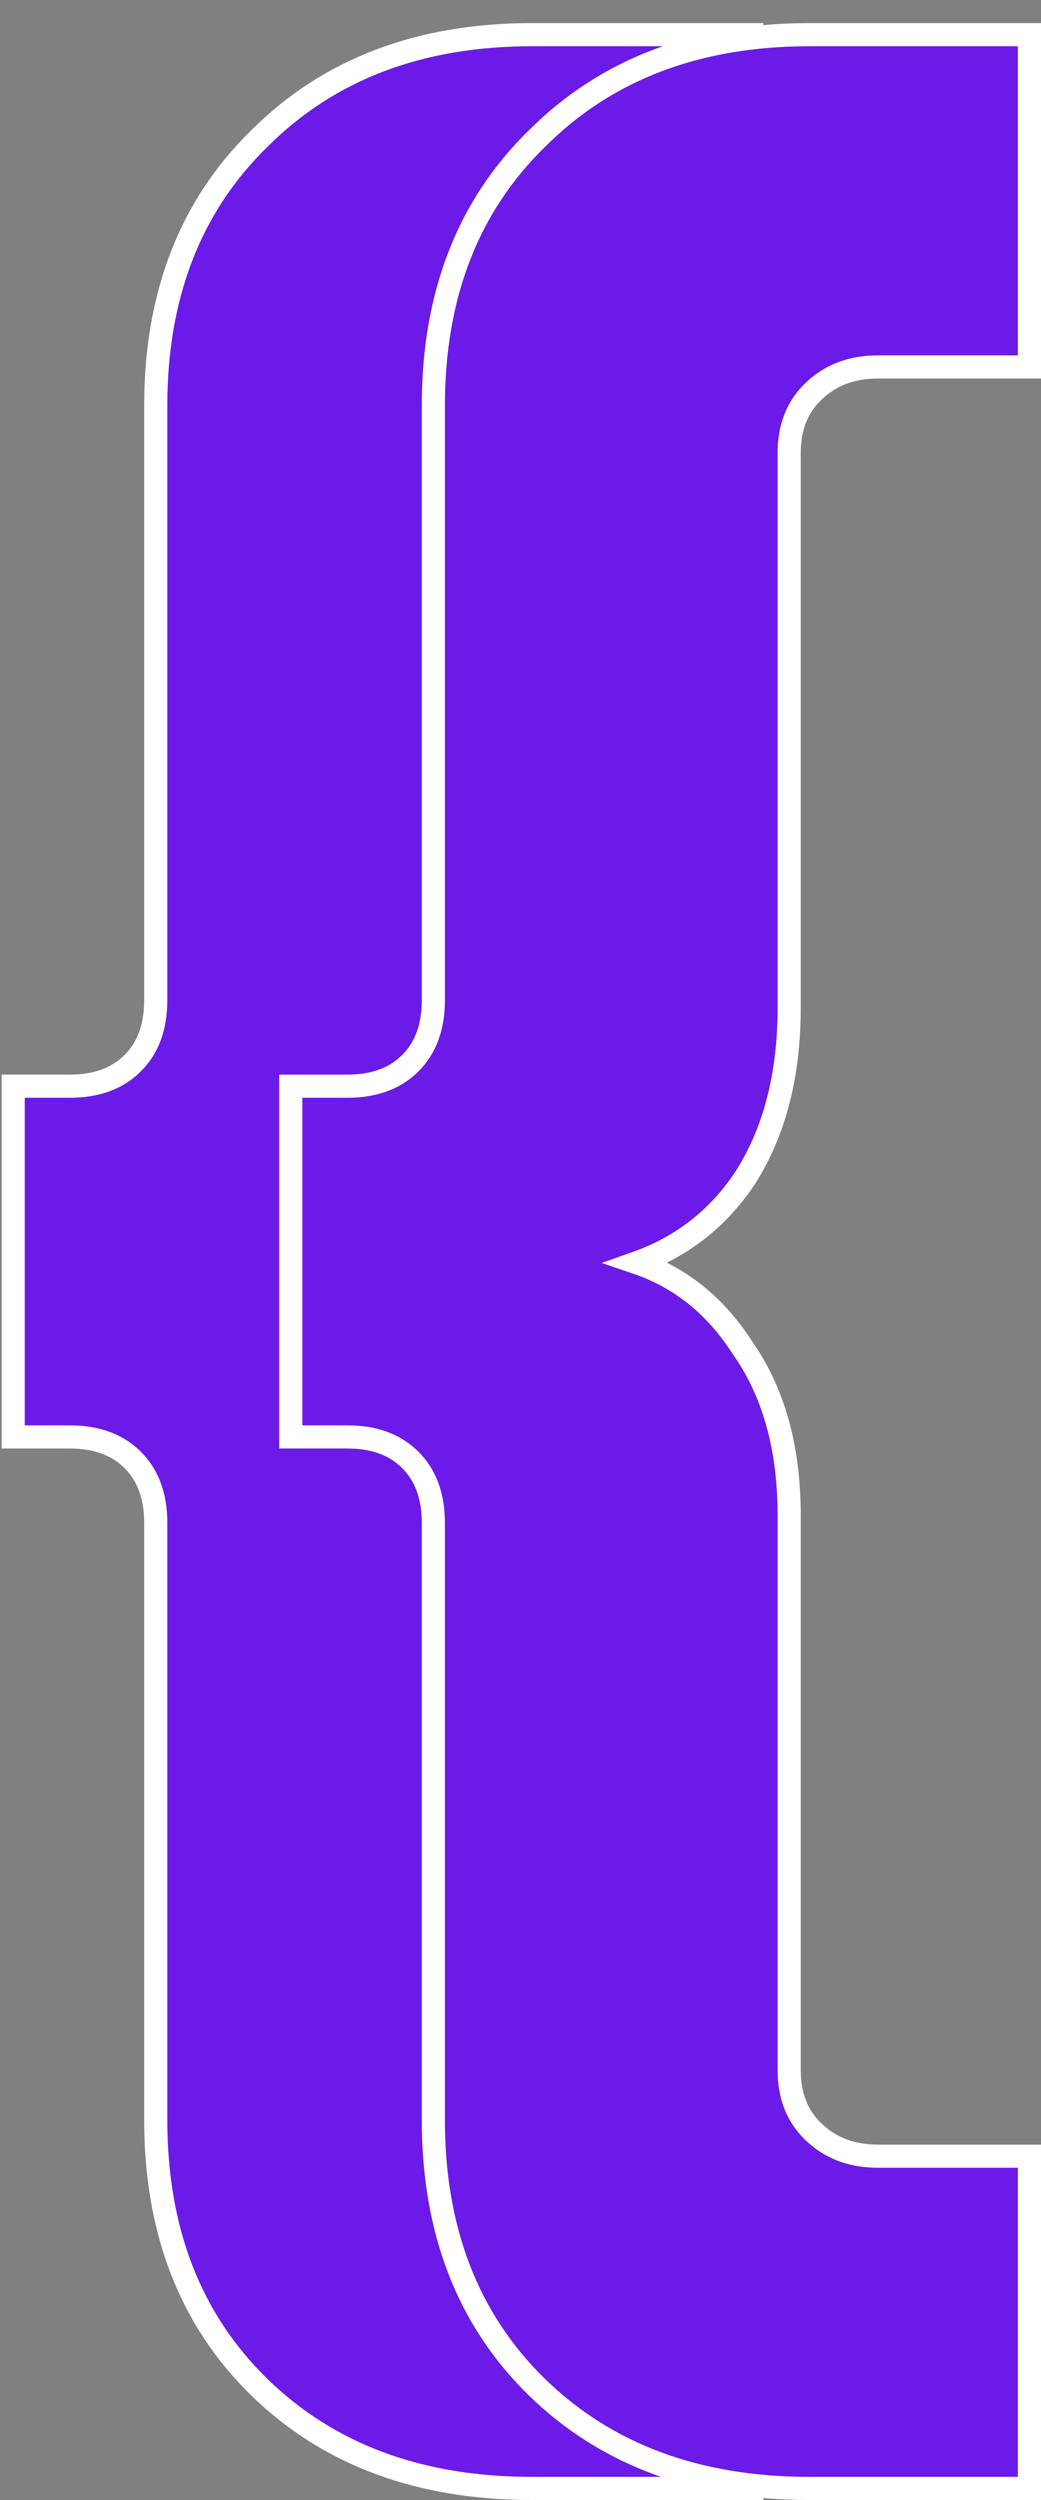 <?xml version="1.0" encoding="UTF-8"?> <svg xmlns="http://www.w3.org/2000/svg" width="45" height="108" viewBox="0 0 45 108" fill="none"><rect x="0" y="0" width="45" height="108" fill="#808080" stroke="none"/> <path d="M20.204 50.896L20.204 50.896L20.209 50.888C21.489 48.888 22.114 46.43 22.114 43.542V19.575C22.114 18.471 22.454 17.615 23.109 16.961C23.843 16.227 24.776 15.852 25.951 15.852H32H32.5V15.352V1.998V1.498L32 1.498L22.983 1.498C18.157 1.498 14.218 2.981 11.219 5.979C8.218 8.903 6.733 12.767 6.733 17.52L6.733 43.2C6.733 44.39 6.387 45.279 5.738 45.928C5.089 46.577 4.2 46.923 3.01 46.923H1.07H0.57V47.423L0.57 61.575V62.075H1.07H3.01C4.2 62.075 5.089 62.422 5.738 63.07C6.387 63.719 6.733 64.609 6.733 65.798L6.733 91.592C6.733 96.347 8.218 100.212 11.221 103.136C14.222 106.057 18.159 107.5 22.983 107.5H32H32.5V107V93.647V93.147H32H25.951C24.776 93.147 23.843 92.772 23.109 92.038C22.454 91.383 22.114 90.528 22.114 89.424L22.114 65.456C22.114 62.569 21.451 60.143 20.088 58.214C18.937 56.419 17.416 55.19 15.534 54.55C17.481 53.858 19.043 52.638 20.204 50.896Z" fill="#6C1AE7" stroke="white"></path> <path d="M32.204 50.896L32.204 50.896L32.209 50.888C33.489 48.888 34.114 46.43 34.114 43.542V19.575C34.114 18.471 34.454 17.615 35.109 16.961C35.843 16.227 36.776 15.852 37.951 15.852H44H44.5V15.352V1.998V1.498L44 1.498L34.983 1.498C30.157 1.498 26.218 2.981 23.219 5.979C20.218 8.903 18.733 12.767 18.733 17.52L18.733 43.2C18.733 44.39 18.387 45.279 17.738 45.928C17.09 46.577 16.2 46.923 15.01 46.923H13.07H12.57V47.423L12.57 61.575V62.075H13.07H15.01C16.2 62.075 17.09 62.422 17.738 63.07C18.387 63.719 18.733 64.609 18.733 65.798L18.733 91.592C18.733 96.347 20.218 100.212 23.221 103.136C26.222 106.057 30.159 107.5 34.983 107.5H44H44.5V107V93.647V93.147H44H37.951C36.776 93.147 35.843 92.772 35.109 92.038C34.454 91.383 34.114 90.528 34.114 89.424L34.114 65.456C34.114 62.569 33.451 60.143 32.088 58.214C30.937 56.419 29.416 55.19 27.534 54.55C29.481 53.858 31.043 52.638 32.204 50.896Z" fill="#6C1AE7" stroke="white"></path> </svg> 